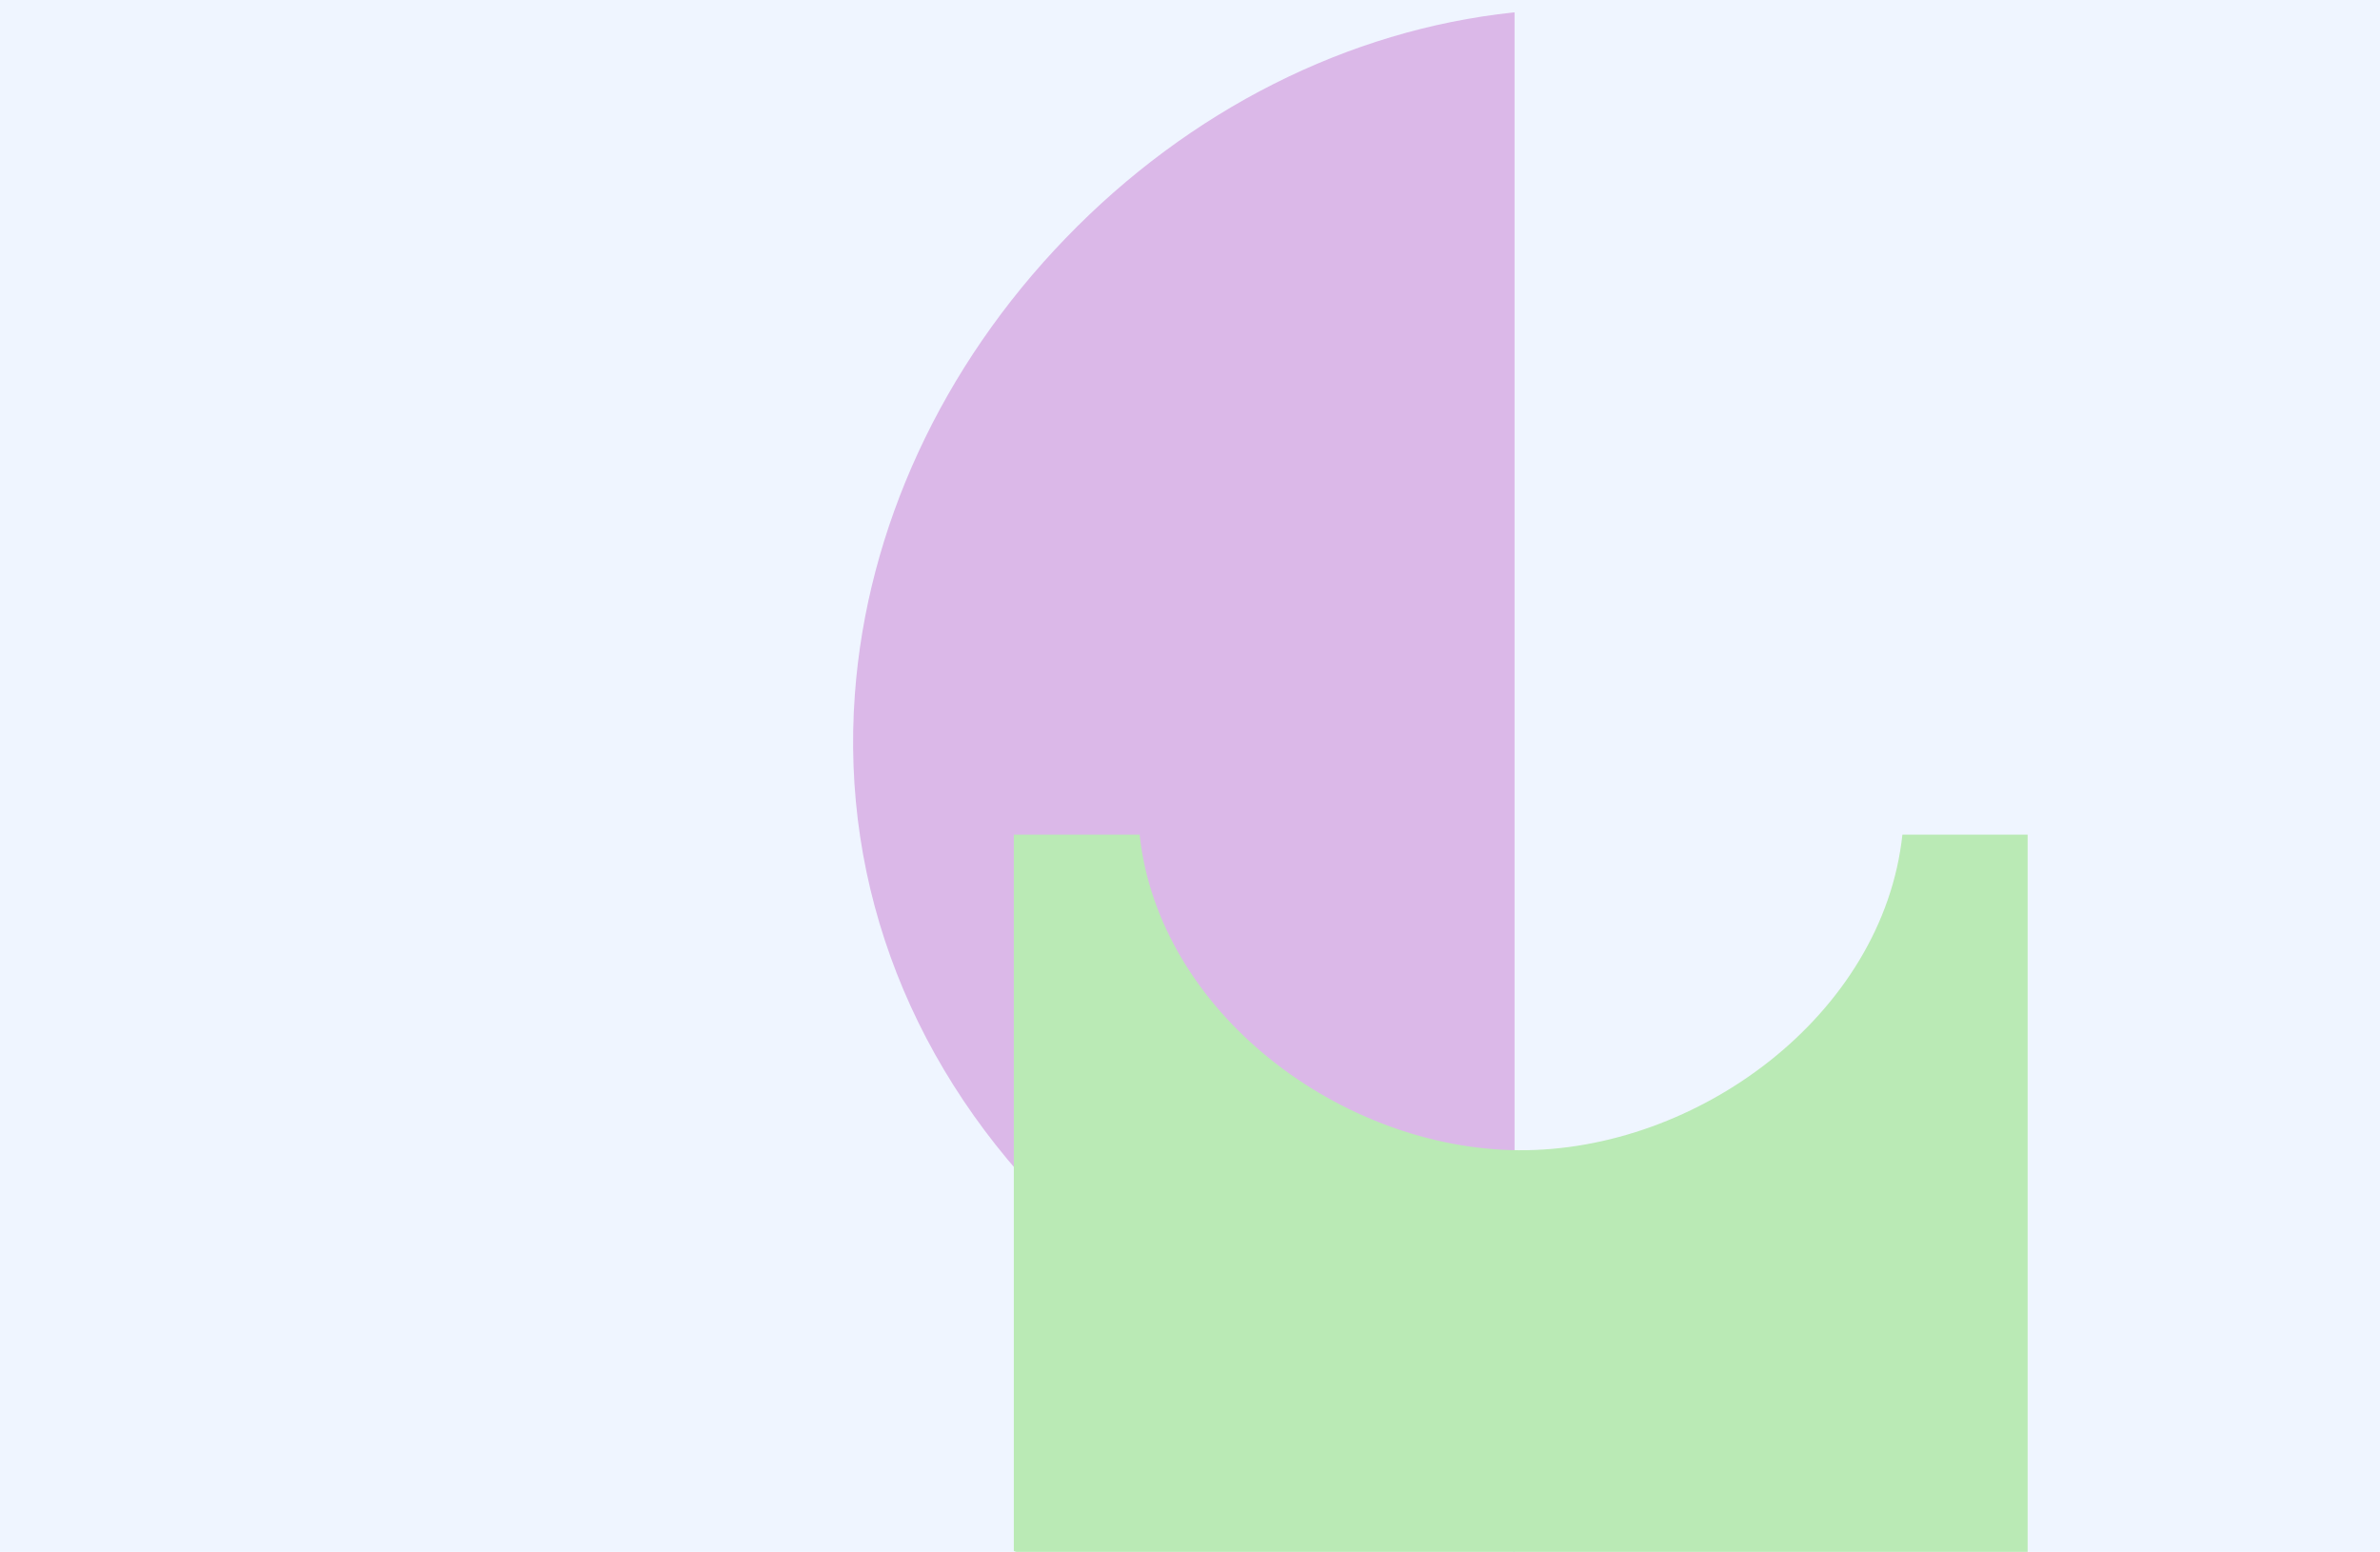 <svg width="385" height="251" viewBox="0 0 385 251" fill="none" xmlns="http://www.w3.org/2000/svg">
<rect width="385" height="251" fill="#EFF5FF"/>
<path d="M138.288 112.281C140.256 85.451 152.358 59.262 172.37 38.541C192.382 17.801 218.08 4.853 244.763 2.018C244.836 2.018 244.927 2.018 245 2V40.516V71.607V175.669V207.126V251C232.497 244.526 220.523 237.174 209.095 228.962C195.663 219.306 182.941 208.406 171.295 196.536C147.692 173.42 135.973 143.518 138.288 112.281Z" fill="#DBB8E8"/>
<path d="M328 135V251H164.44C164.293 250.963 164.147 250.927 164 250.853V135H184.351C187.447 163.784 216.957 185.854 245.679 186.038C274.695 186.221 304.626 164.041 307.74 135H328Z" fill="#BAEAB5"/>
</svg>
